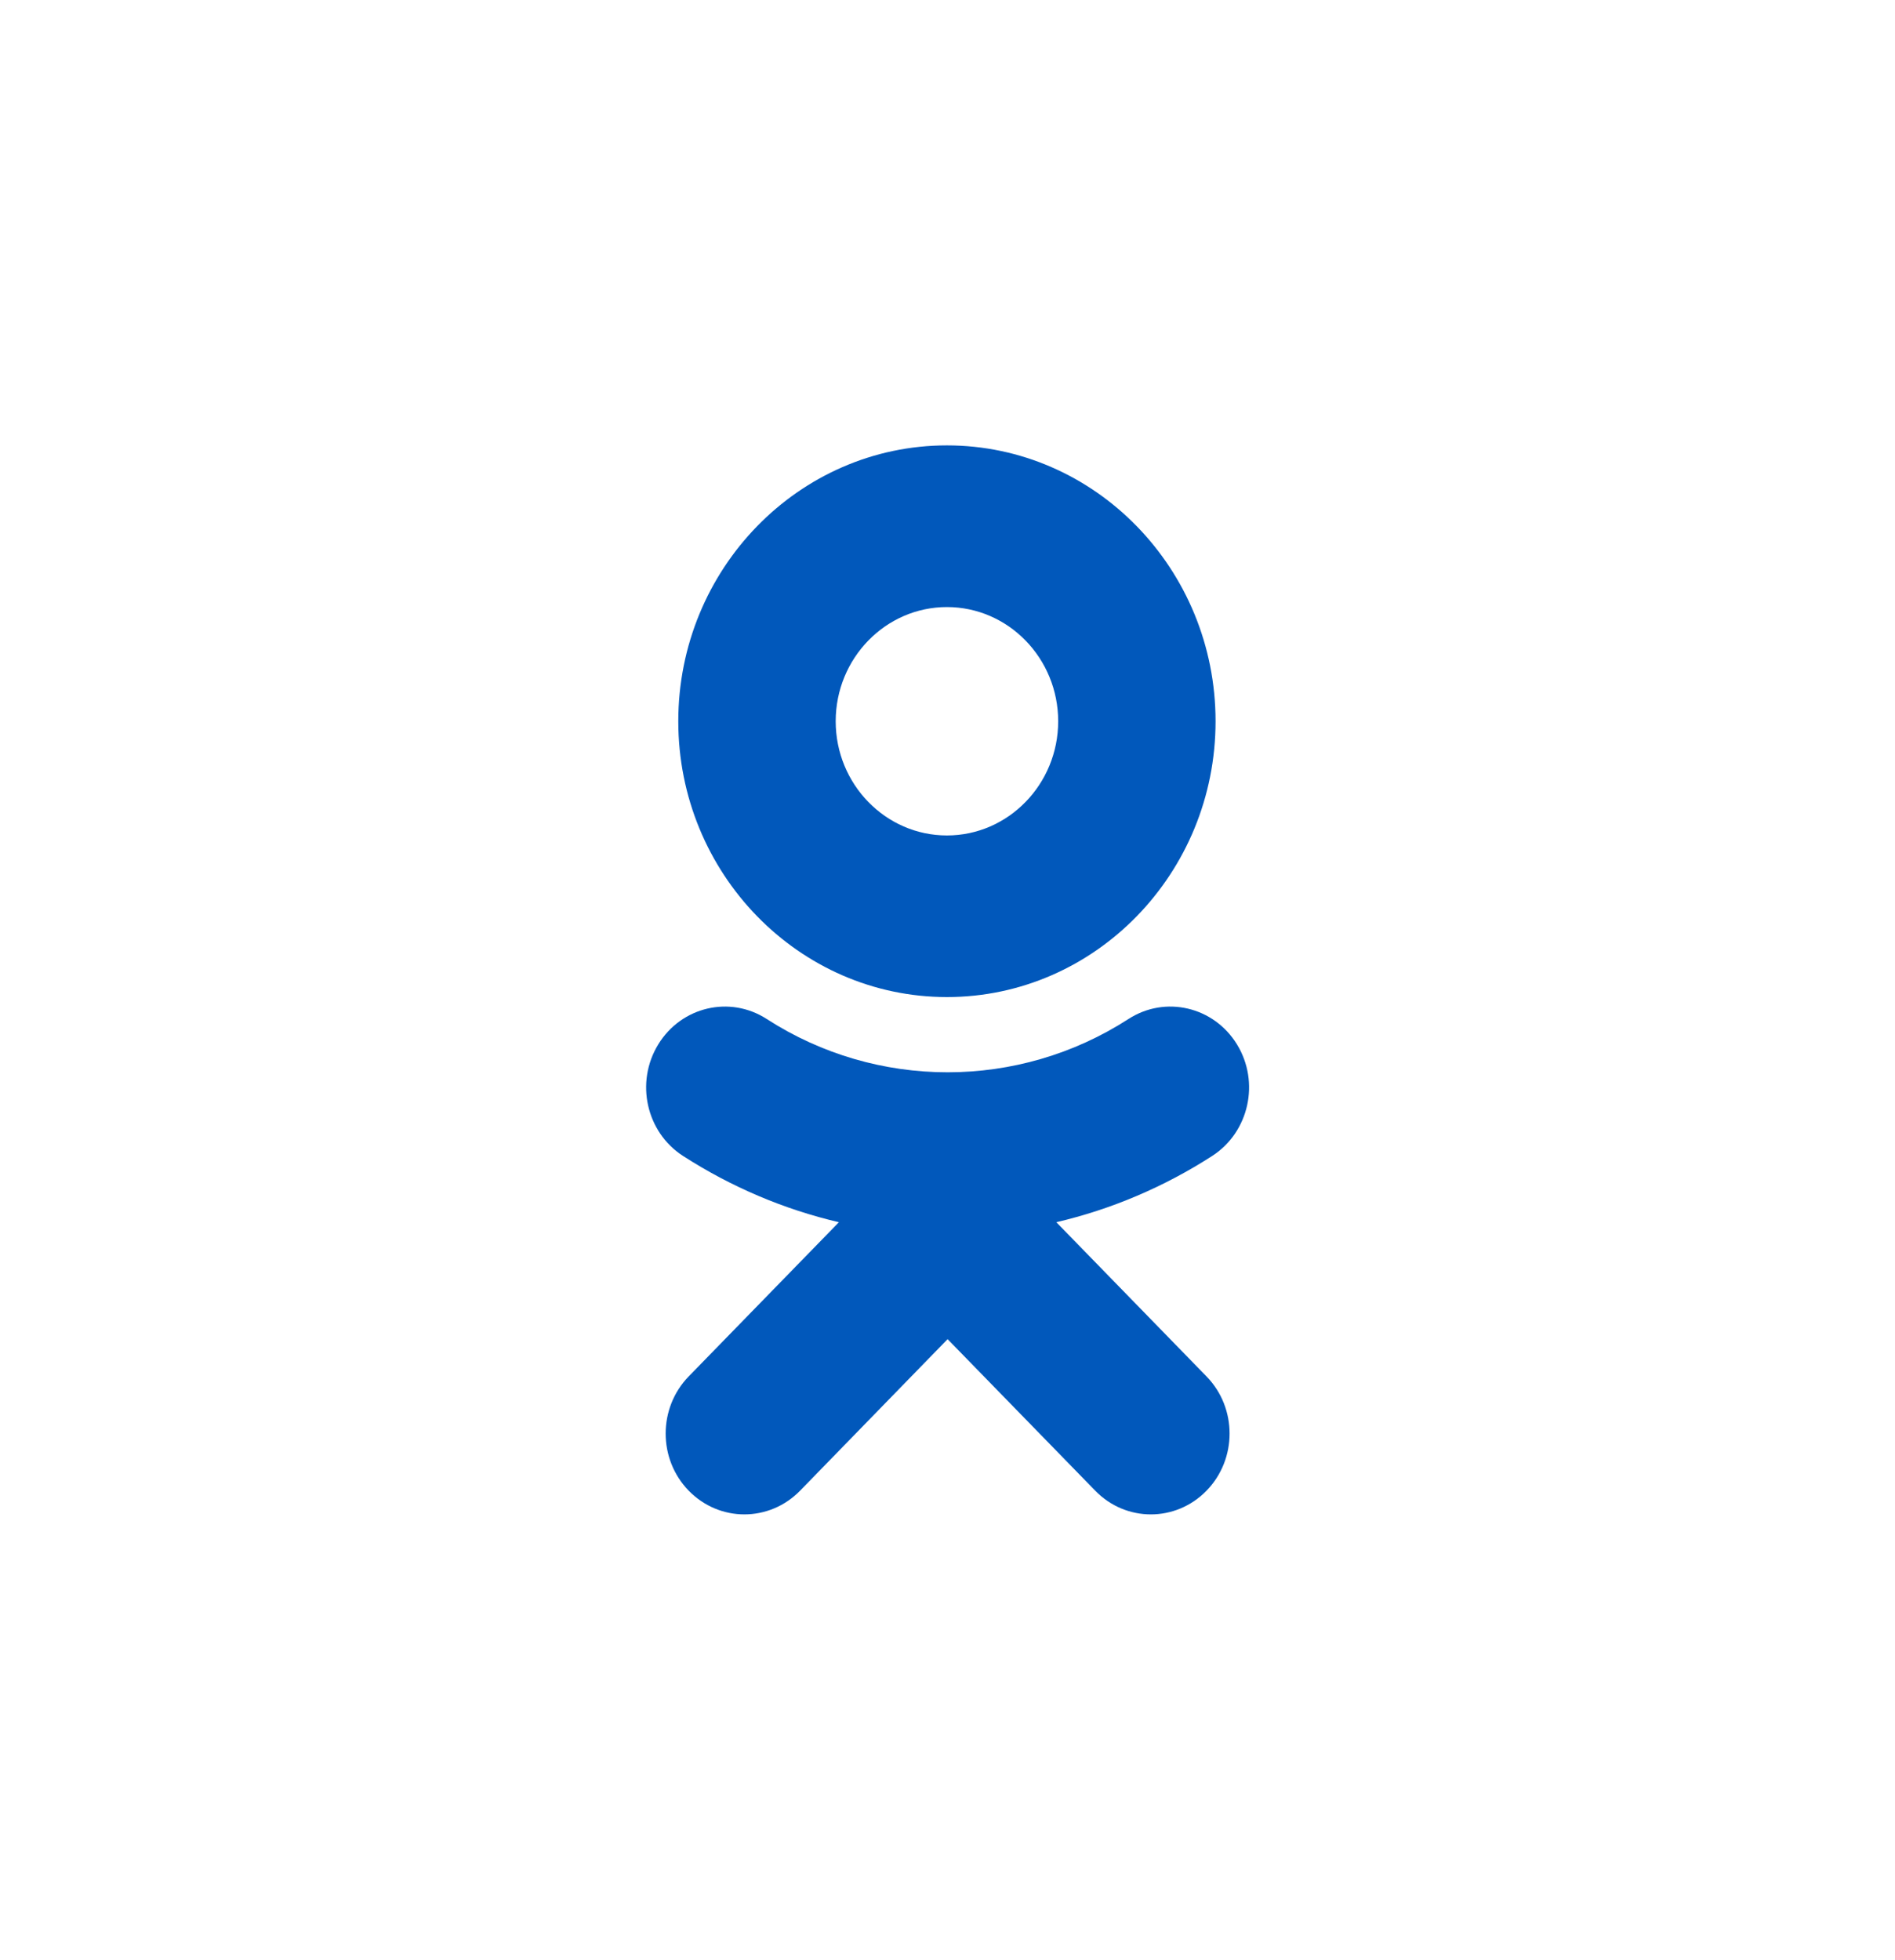<svg width="59" height="61" viewBox="0 0 59 61" fill="none" xmlns="http://www.w3.org/2000/svg">
<path fill-rule="evenodd" clip-rule="evenodd" d="M29.482 18.895C31.392 18.895 32.946 20.489 32.946 22.45C32.946 24.409 31.392 26.004 29.482 26.004C27.574 26.004 26.019 24.409 26.019 22.45C26.019 20.489 27.574 18.895 29.482 18.895ZM29.482 31.034C34.096 31.034 37.846 27.183 37.846 22.45C37.846 17.715 34.096 13.863 29.482 13.863C24.87 13.863 21.118 17.715 21.118 22.45C21.118 27.183 24.87 31.034 29.482 31.034ZM32.888 38.042C34.59 37.644 36.232 36.952 37.745 35.977C38.889 35.236 39.234 33.683 38.513 32.508C37.792 31.331 36.28 30.977 35.134 31.717C31.708 33.929 27.297 33.928 23.872 31.717C22.726 30.977 21.214 31.331 20.494 32.508C19.773 33.684 20.117 35.236 21.262 35.977C22.774 36.951 24.416 37.644 26.119 38.042L21.442 42.842C20.486 43.825 20.486 45.417 21.443 46.399C21.922 46.89 22.549 47.136 23.175 47.136C23.803 47.136 24.43 46.89 24.91 46.399L29.503 41.682L34.1 46.399C35.056 47.382 36.607 47.382 37.564 46.399C38.522 45.417 38.522 43.823 37.564 42.842L32.888 38.042Z" fill="#0158BB"/>
</svg>
